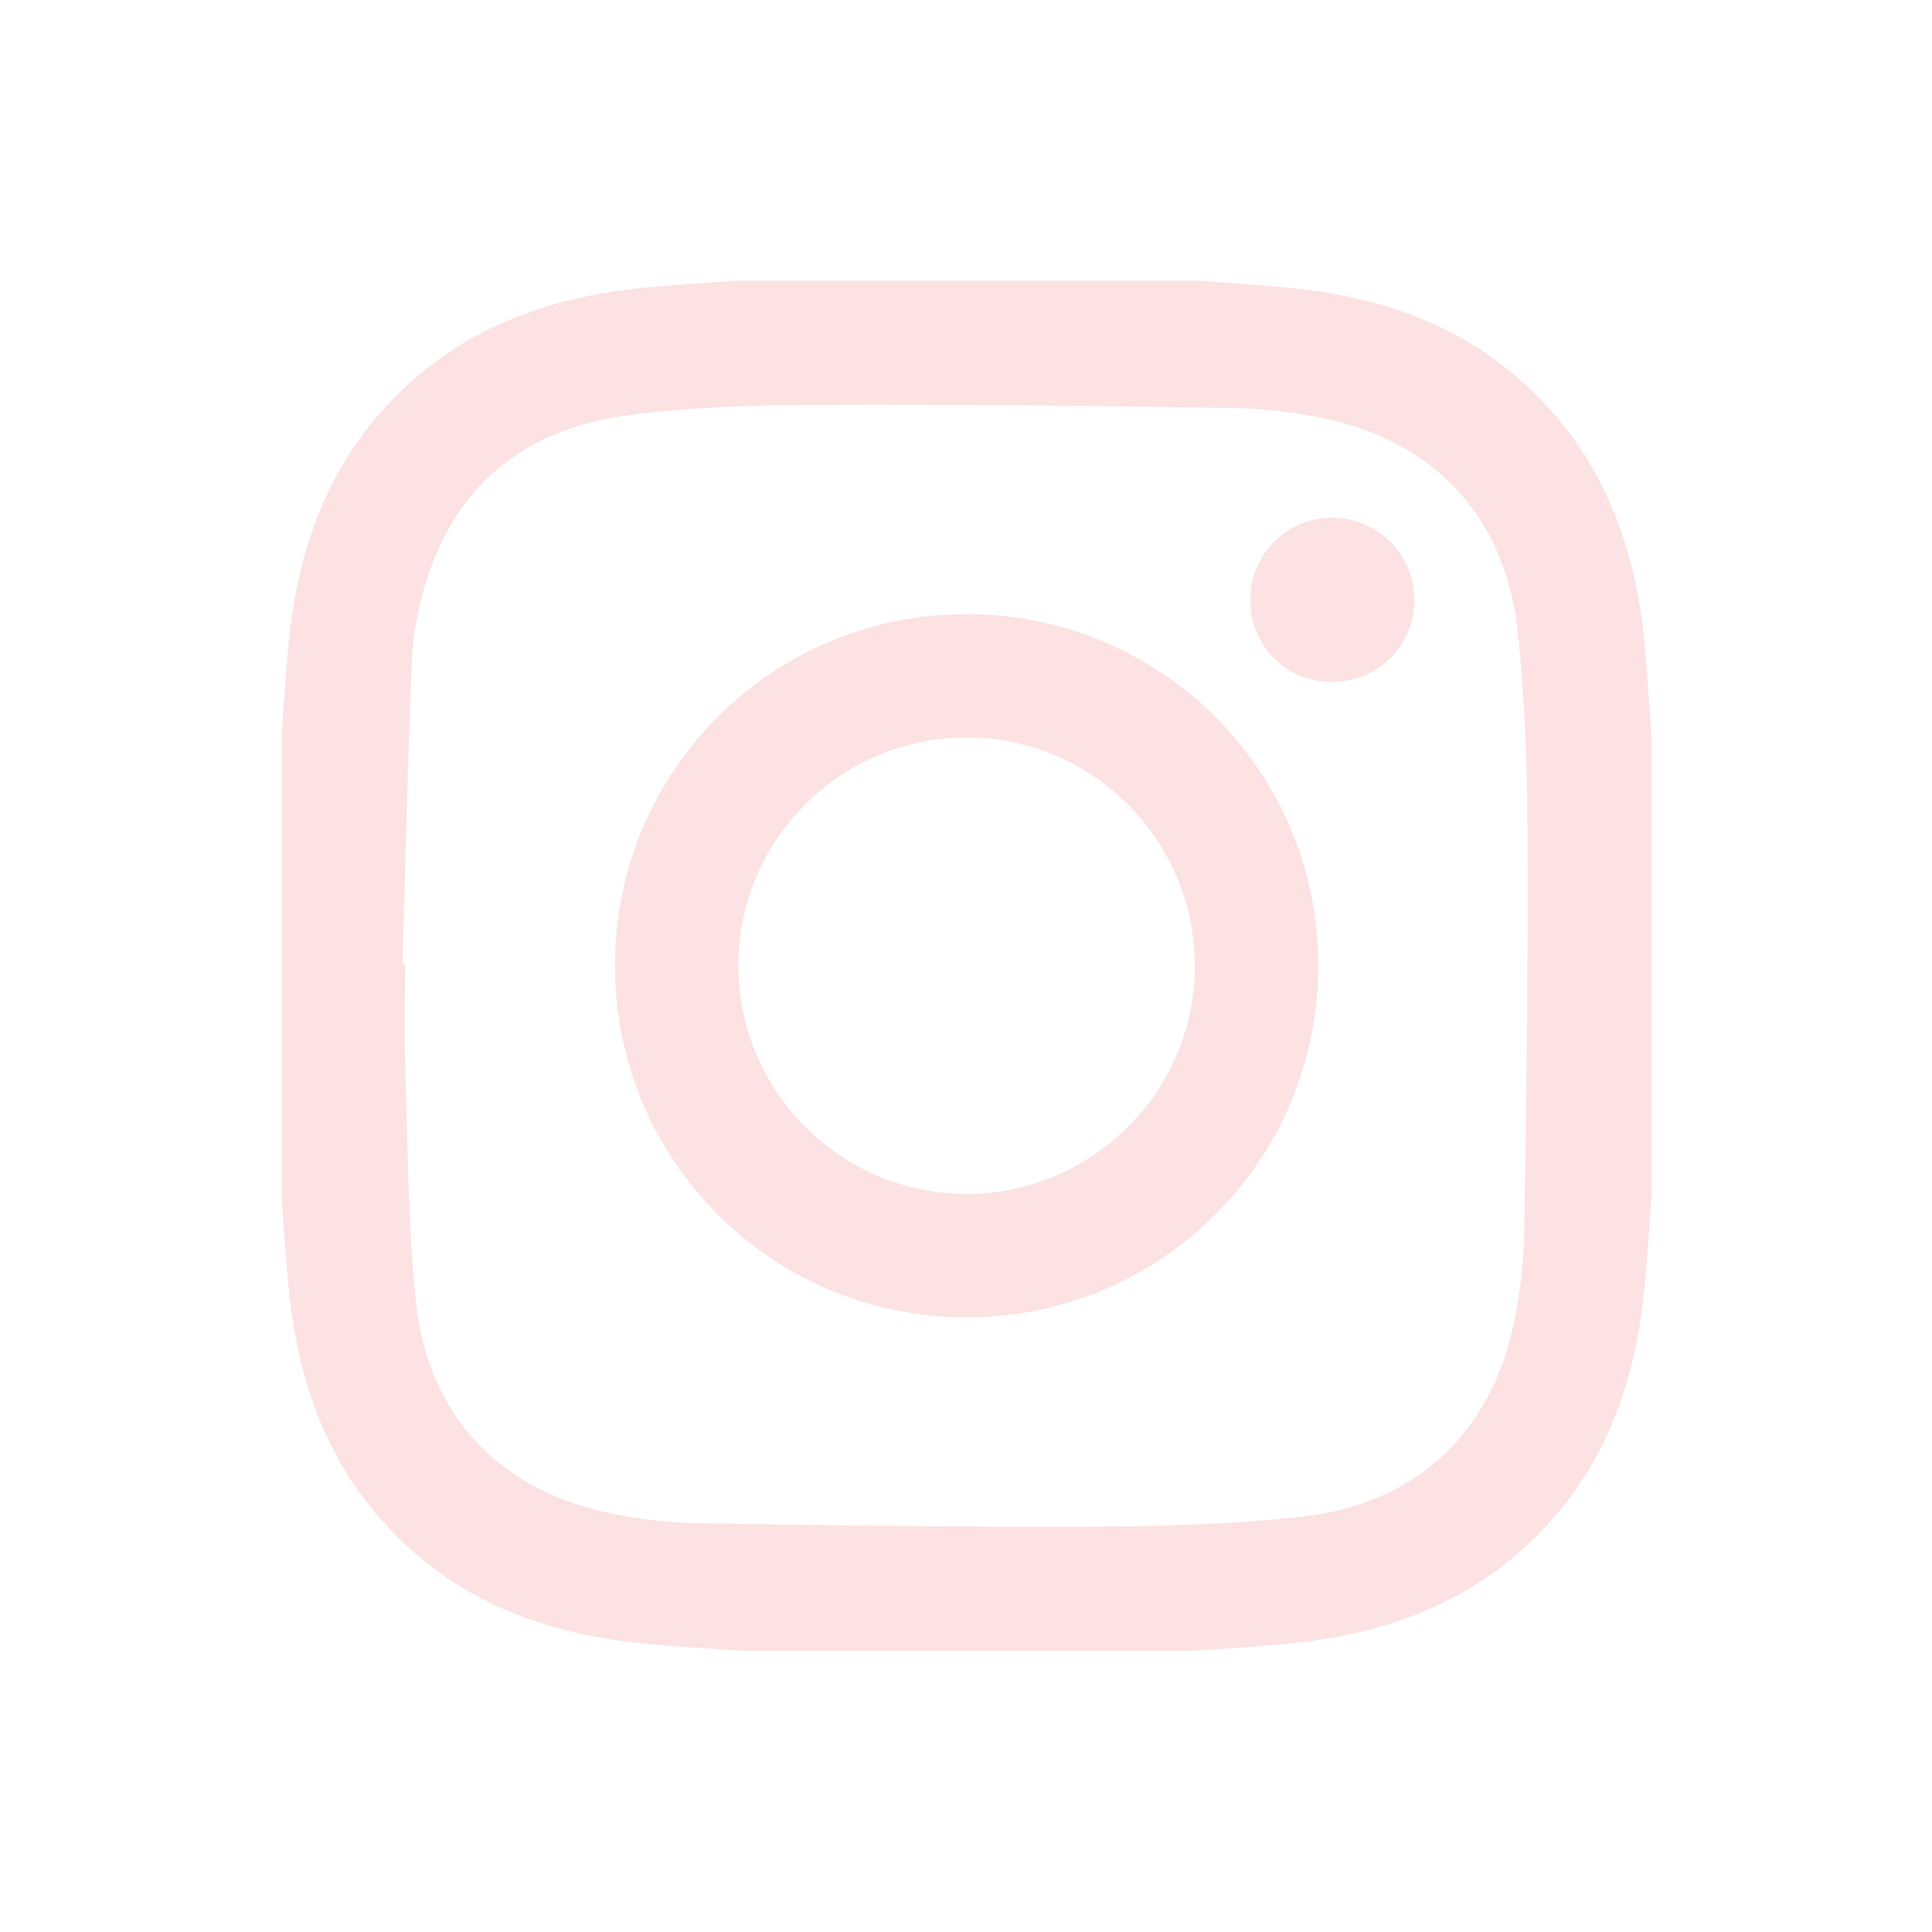 <?xml version="1.0" encoding="utf-8"?>
<!-- Generator: Adobe Illustrator 26.5.1, SVG Export Plug-In . SVG Version: 6.00 Build 0)  -->
<svg version="1.1" id="Calque_1" xmlns="http://www.w3.org/2000/svg" xmlns:xlink="http://www.w3.org/1999/xlink" x="0px" y="0px"
	 viewBox="0 0 550 550" style="enable-background:new 0 0 550 550;" xml:space="preserve">
<style type="text/css">
	.st0{fill:#FCE2E2;}
</style>
<g>
	<path class="st0" d="M340.18,469.92c-43.33,0-86.67,0-130,0c-8.93-0.66-17.89-1.15-26.8-2.02c-25.07-2.47-48.06-10.05-67.1-27.41
		c-21.75-19.83-31.34-45.25-34.11-73.8c-0.83-8.57-1.34-17.18-1.99-25.76c0-44,0-88,0-132c0.66-8.59,1.16-17.2,1.99-25.77
		c2.67-27.44,11.59-52.11,31.92-71.77c19.36-18.72,43.14-26.89,69.3-29.47c8.58-0.84,17.19-1.34,25.79-2c44,0,88,0,132,0
		c8.6,0.66,17.21,1.16,25.79,2c23.65,2.32,45.57,9.18,64.1,24.8c23.71,19.99,34.22,46.38,37.1,76.45c0.85,8.9,1.35,17.83,2.01,26.75
		c0,43.33,0,86.67,0,130c-0.66,8.92-1.15,17.85-2.02,26.75c-2.65,27.06-11.34,51.47-31.19,71.05
		c-19.45,19.18-43.47,27.57-69.99,30.18C358.06,468.78,349.11,469.26,340.18,469.92z M114.59,274.5c0.24,0.01,0.48,0.01,0.72,0.02
		c0,9.83-0.28,19.67,0.06,29.49c0.77,22.3,0.69,44.7,3.07,66.84c3.38,31.57,23,52.65,53.52,59.55c9.04,2.04,18.46,3.11,27.72,3.26
		c37.98,0.64,75.98,1.1,113.97,0.91c19.13-0.09,38.36-0.71,57.35-2.86c31.54-3.57,52.7-22.98,59.62-53.48
		c2.05-9.03,3.14-18.45,3.3-27.71c0.65-37.82,1.12-75.64,0.93-113.47c-0.09-19.3-0.7-38.7-2.86-57.85
		c-3.57-31.62-22.9-52.77-53.37-59.72c-9.03-2.06-18.45-3.16-27.71-3.31c-39.15-0.64-78.31-1.08-117.46-0.91
		c-18.13,0.08-36.4,0.58-54.34,2.91c-29.54,3.83-50,19.88-58.35,49.3c-1.85,6.52-3.25,13.36-3.52,20.11
		C116.08,216.54,115.43,245.53,114.59,274.5z"/>
	<path class="st0" d="M275.13,174.82c55.42-0.01,100.15,44.68,100.15,100.06c0,55.42-44.7,100.14-100.08,100.15
		c-55.42,0.01-100.11-44.66-100.12-100.08C175.06,219.51,219.71,174.83,275.13,174.82z M275.09,339.89
		c35.74,0.03,64.93-28.98,65.05-64.65c0.13-36-28.96-65.26-64.9-65.29c-35.77-0.03-64.93,28.95-65.04,64.64
		C210.09,310.61,239.16,339.86,275.09,339.89z"/>
	<path class="st0" d="M355.93,170.19c0.28-12.8,10.8-22.97,23.58-22.79c13.04,0.19,23.37,10.82,23.12,23.8
		c-0.25,13.1-10.71,23.14-23.89,22.93C365.68,193.93,355.64,183.39,355.93,170.19z"/>
</g>
</svg>
